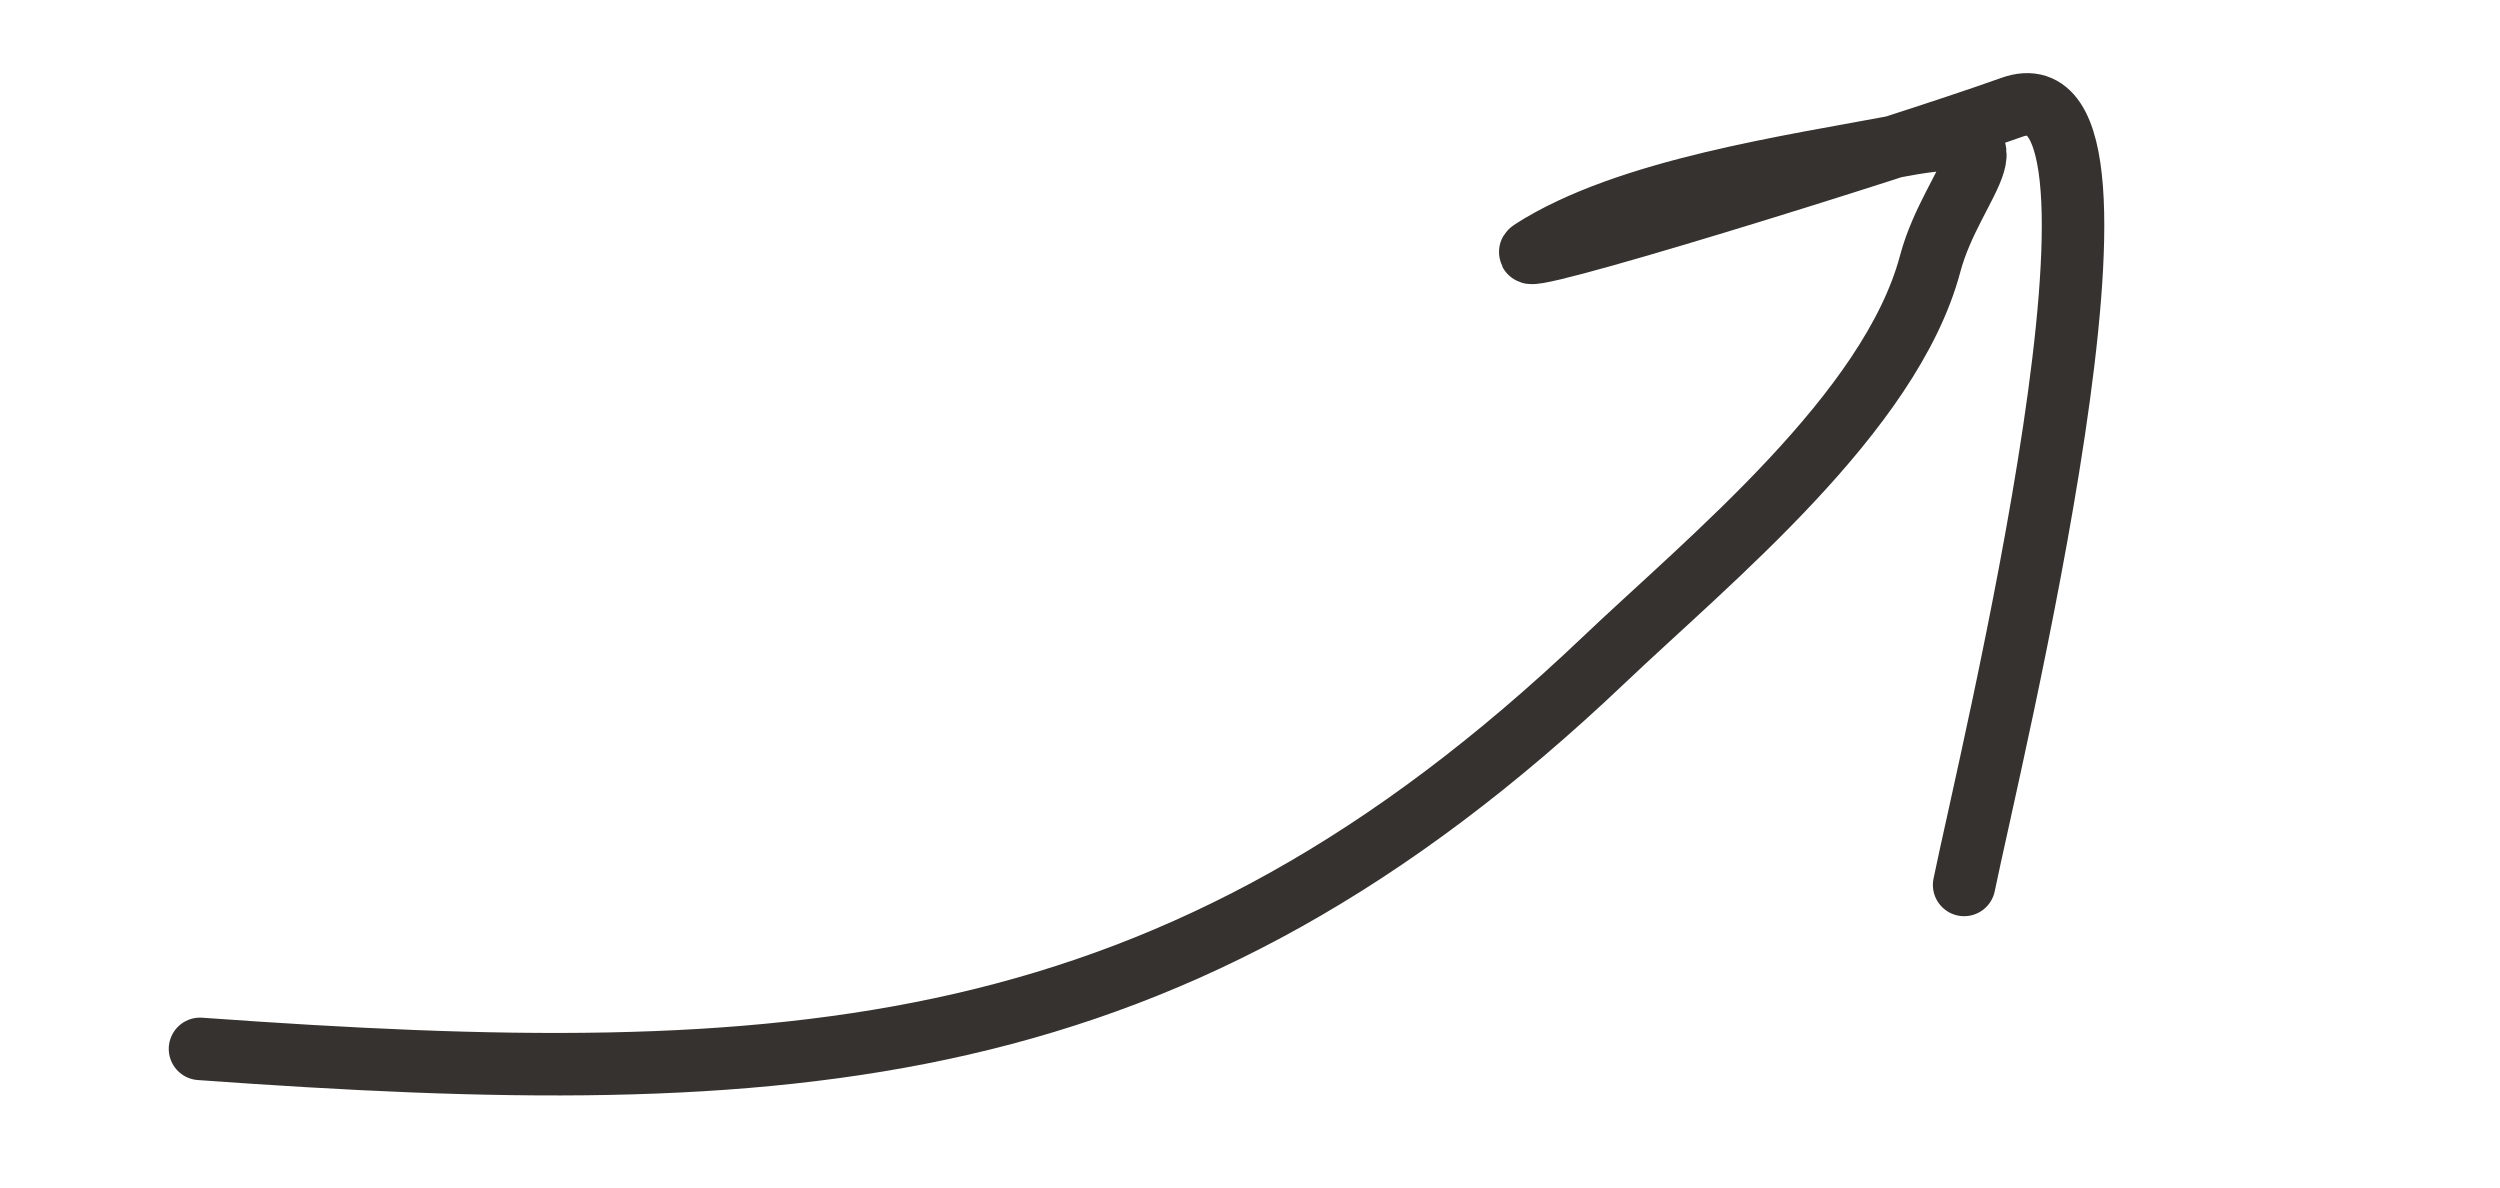 <?xml version="1.0" encoding="UTF-8"?> <svg xmlns="http://www.w3.org/2000/svg" width="40" height="19" viewBox="0 0 40 19" fill="none"><g clip-path="url(#clip0_1057_600)"><path d="M3.2 16.782C12.666 17.463 18.765 17.117 25.662 10.559C27.336 8.967 30.249 6.607 30.883 4.219C31.243 2.863 32.545 1.925 30.412 2.329C28.656 2.662 26.037 3.032 24.516 4.005C23.966 4.356 30.292 2.396 32.189 1.717C34.615 0.849 31.82 12.224 31.426 14.159" stroke="#363230" stroke-linecap="round"></path></g><defs><clipPath id="clip0_1057_600"><rect width="40" height="19" fill="white"></rect></clipPath></defs></svg> 